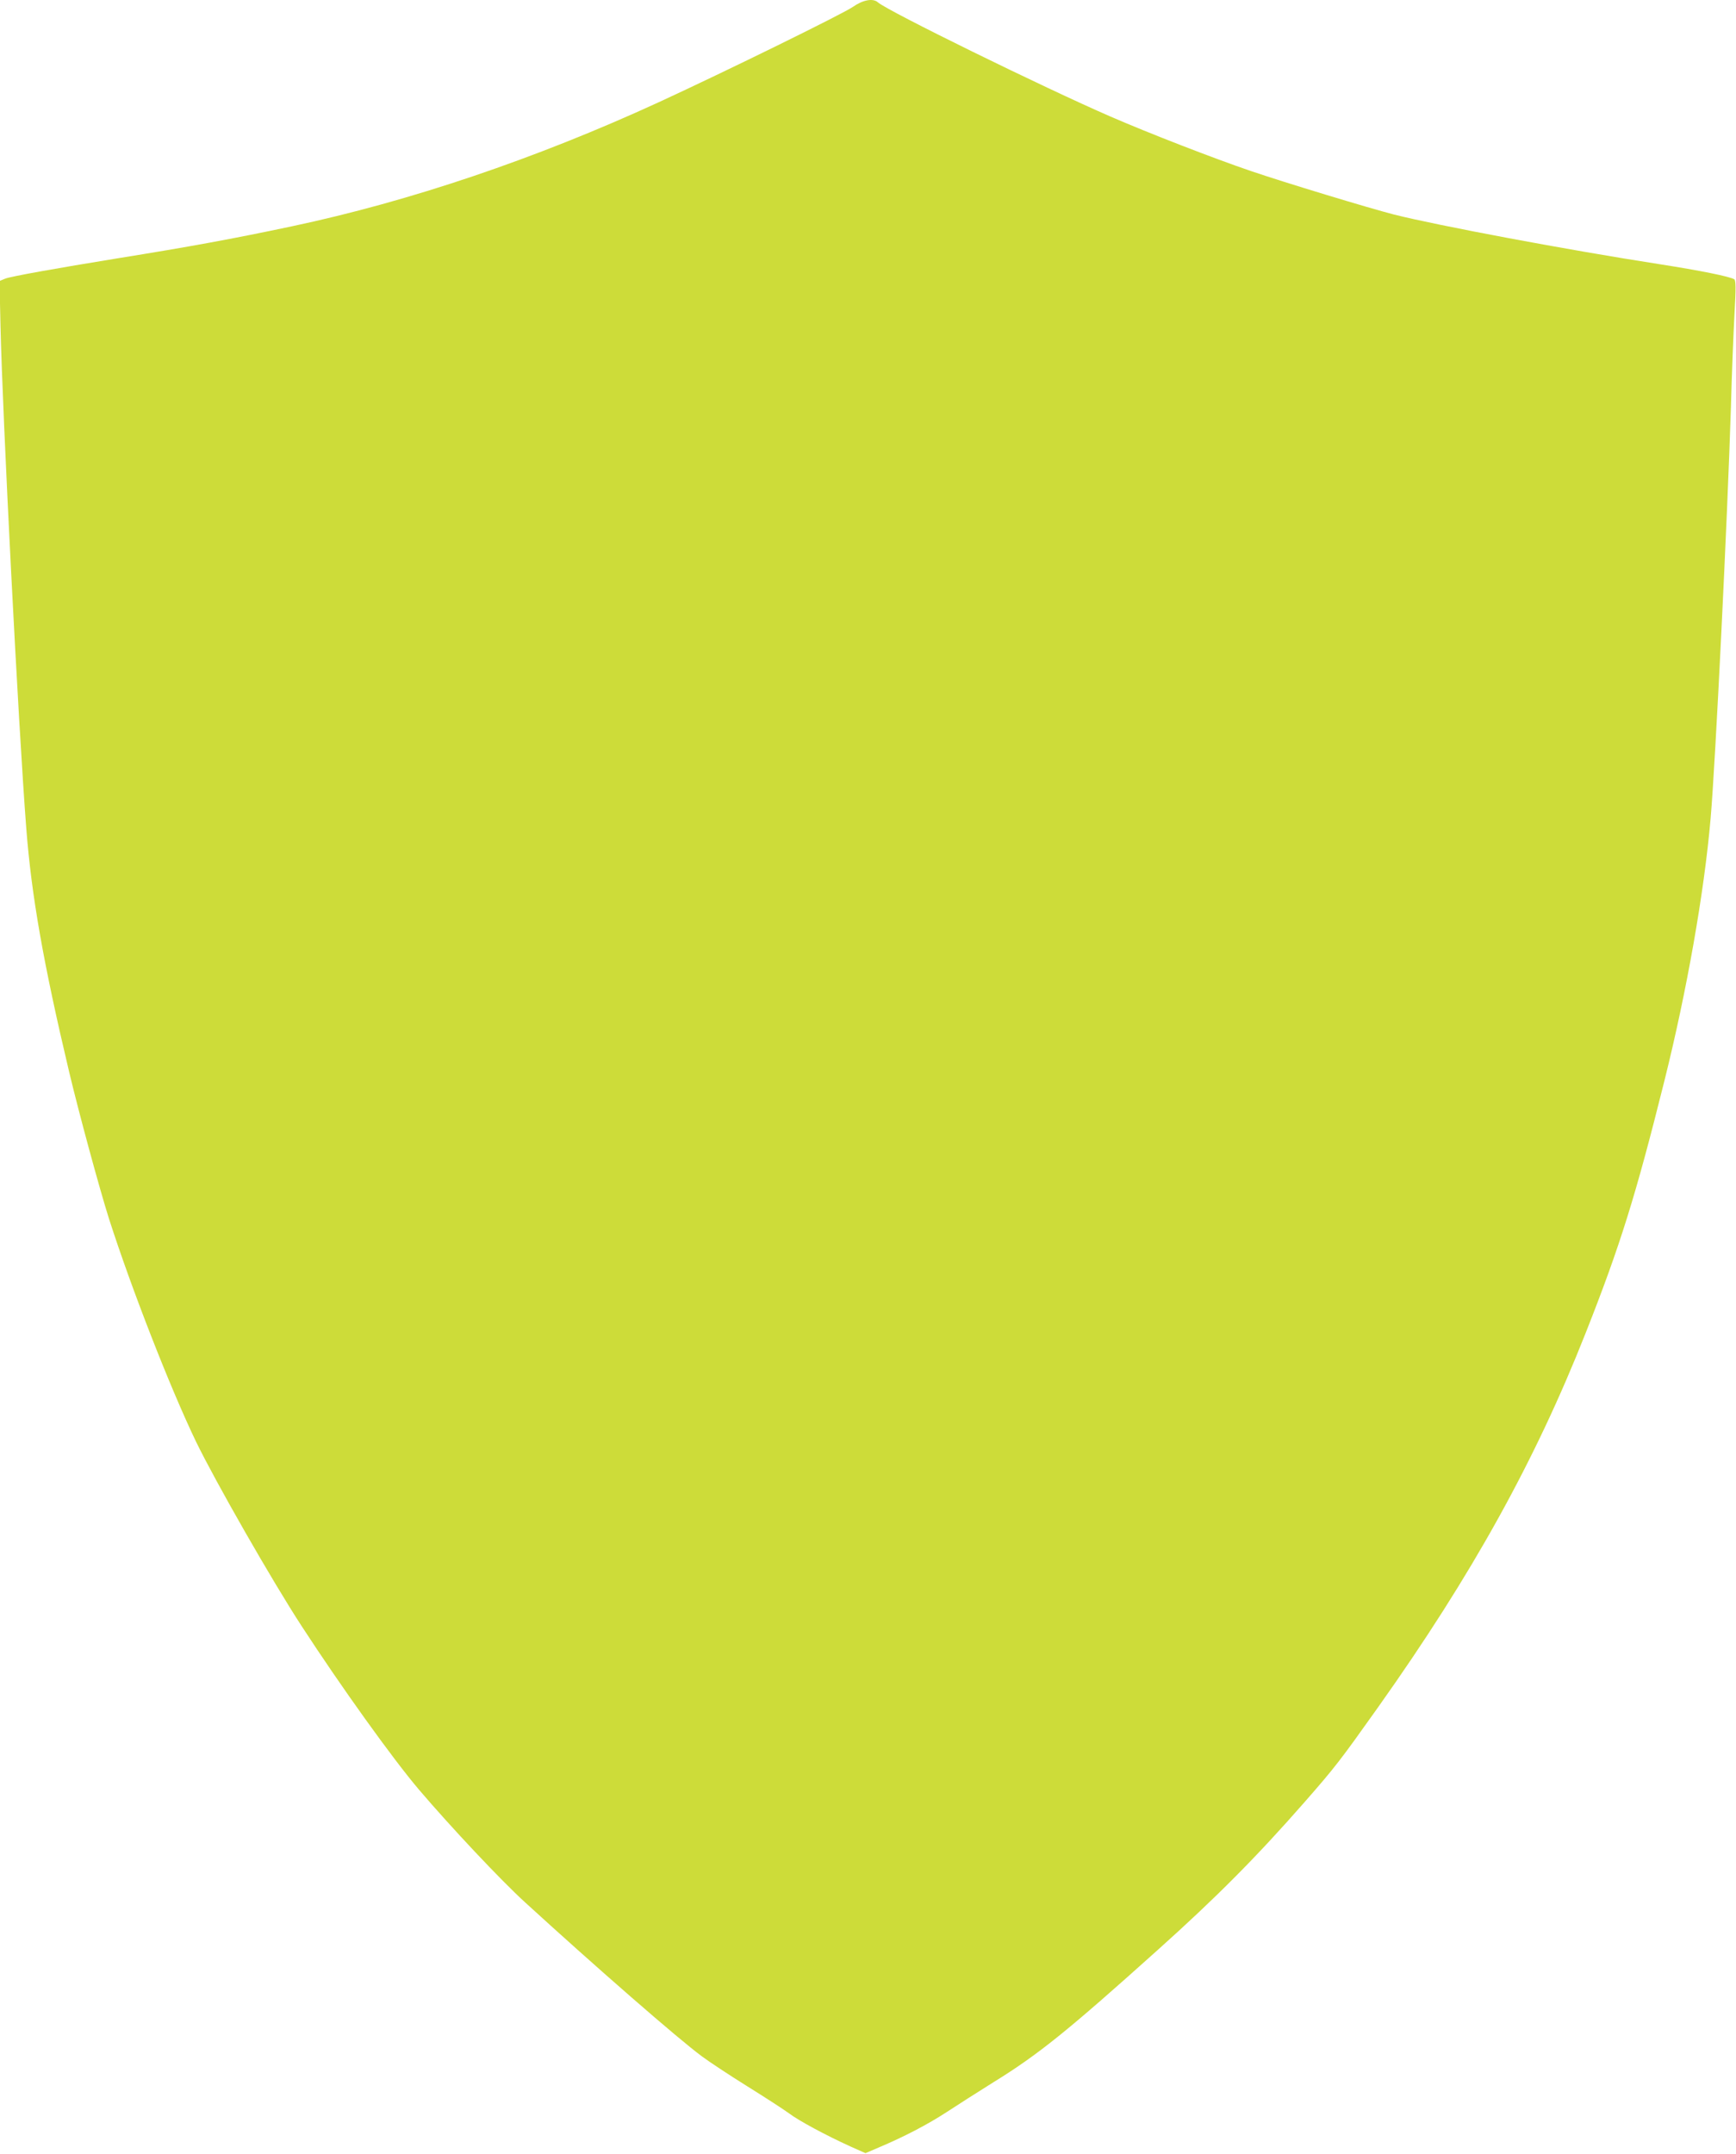 <?xml version="1.0" standalone="no"?>
<!DOCTYPE svg PUBLIC "-//W3C//DTD SVG 20010904//EN"
 "http://www.w3.org/TR/2001/REC-SVG-20010904/DTD/svg10.dtd">
<svg version="1.0" xmlns="http://www.w3.org/2000/svg"
 width="1032pt" height="1280pt" viewBox="0 0 1032 1280"
 preserveAspectRatio="xMidYMid meet">
<g transform="translate(0,1280) scale(0.1,-0.1)"
fill="#cddc39" stroke="none">
<path d="M5070 12759 c-61 -42 -753 -382 -1155 -567 -731 -336 -1481 -589
-2180 -737 -354 -75 -612 -122 -1035 -190 -363 -59 -638 -108 -669 -121 l-34
-14 6 -268 c12 -539 106 -2376 153 -2982 31 -402 101 -801 255 -1450 58 -244
179 -689 236 -870 132 -412 364 -1007 518 -1327 115 -237 454 -830 629 -1098
235 -361 542 -789 696 -970 190 -223 488 -540 632 -671 419 -383 911 -812
1051 -915 43 -32 164 -112 270 -178 106 -66 217 -138 247 -160 58 -44 218
-130 365 -197 l90 -40 77 33 c152 64 292 137 407 212 64 42 188 121 276 176
269 166 441 305 980 789 346 310 588 554 870 876 184 210 212 247 438 565 558
786 934 1465 1234 2225 204 516 297 814 467 1495 134 537 237 1121 275 1560
29 328 101 1804 121 2450 5 193 15 439 21 549 9 153 8 200 -1 206 -28 17 -202
52 -445 90 -542 84 -1316 229 -1578 295 -148 38 -650 190 -852 259 -215 73
-605 224 -835 324 -396 172 -1322 626 -1381 678 -29 26 -89 15 -149 -27z"/>
</g>
</svg>
